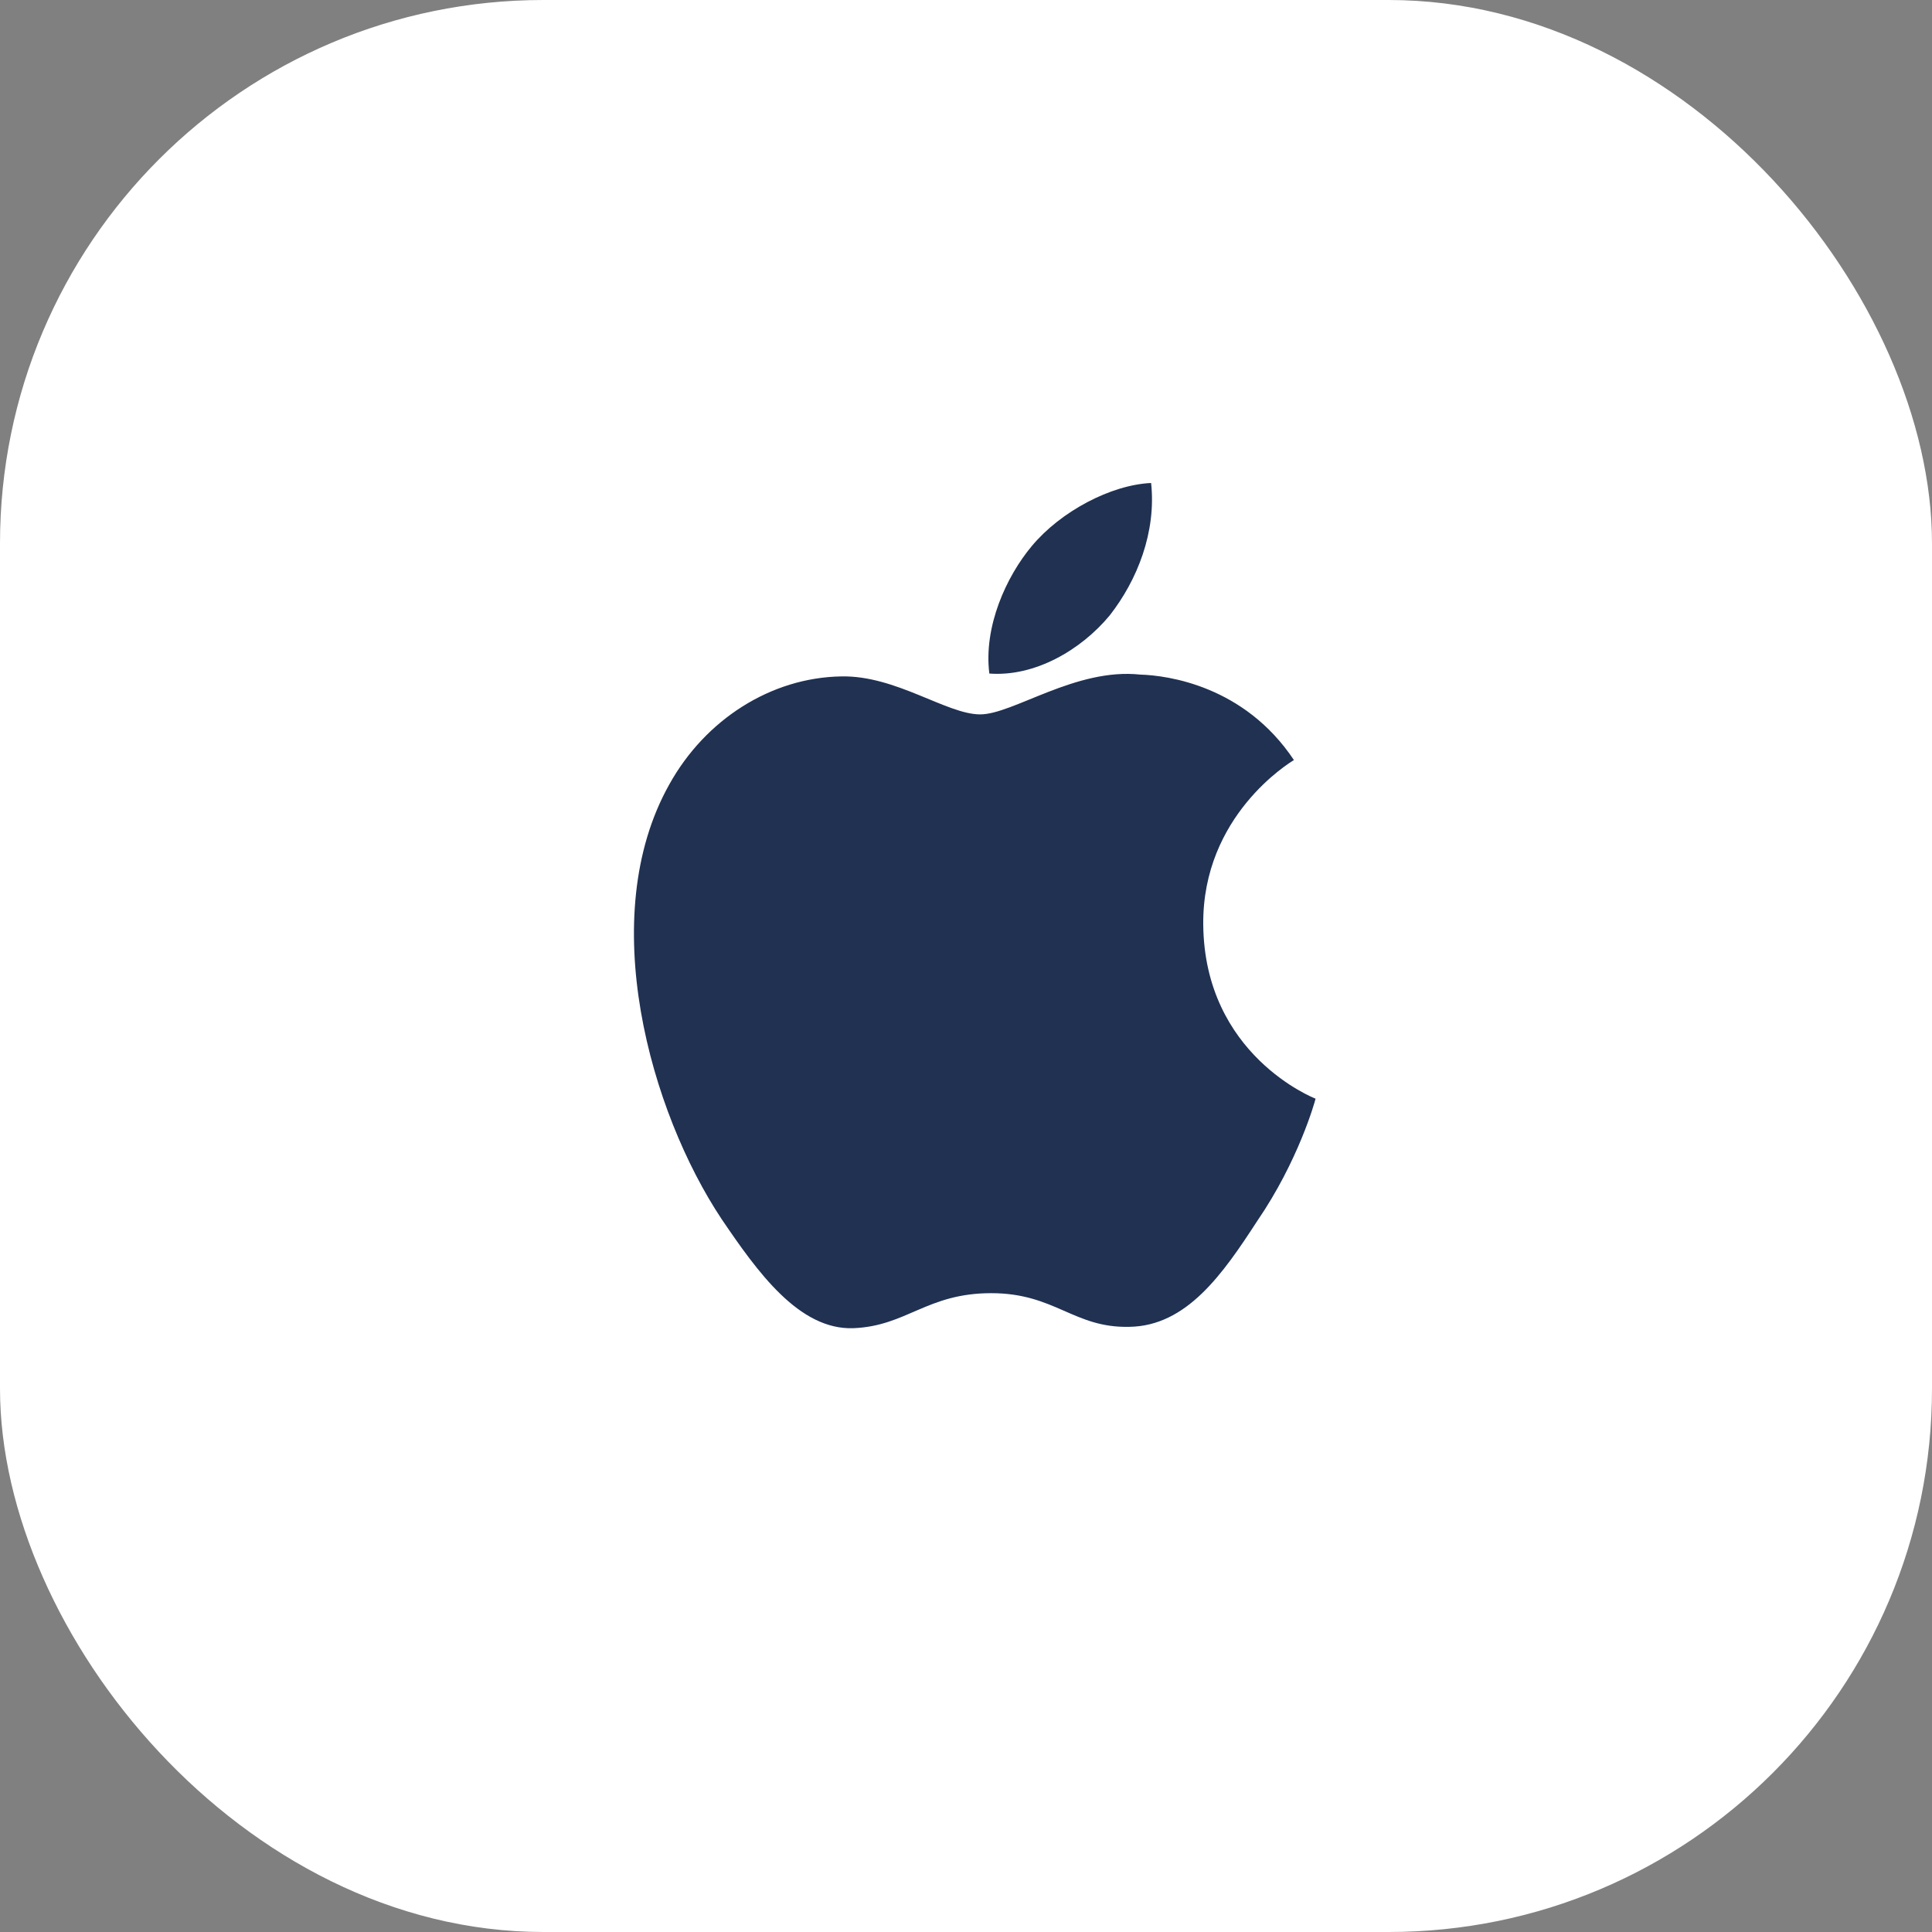 <svg width="64" height="64" viewBox="0 0 64 64" fill="none" xmlns="http://www.w3.org/2000/svg">
<rect x="0" y="0" width="64" height="64" fill="#808080" stroke="none"/>
<rect x="0.5" y="0.5" width="63" height="63" rx="17.5" fill="white" stroke="white"/>
<path fill-rule="evenodd" clip-rule="evenodd" d="M39.859 30.624C39.828 27.015 42.73 25.259 42.863 25.178C41.219 22.711 38.671 22.374 37.776 22.347C35.636 22.115 33.56 23.665 32.47 23.665C31.359 23.665 29.68 22.369 27.871 22.407C25.543 22.444 23.365 23.832 22.171 25.986C19.706 30.379 21.544 36.835 23.906 40.386C25.087 42.126 26.468 44.066 28.275 43.998C30.042 43.924 30.703 42.838 32.836 42.838C34.95 42.838 35.57 43.998 37.413 43.953C39.31 43.924 40.504 42.207 41.644 40.452C43.01 38.461 43.558 36.495 43.58 36.395C43.536 36.38 39.896 34.95 39.859 30.624Z" fill="#203152"/>
<path fill-rule="evenodd" clip-rule="evenodd" d="M36.759 20.388C37.678 19.215 38.307 17.619 38.132 16C36.802 16.06 35.139 16.939 34.182 18.086C33.335 19.097 32.578 20.754 32.773 22.312C34.267 22.426 35.801 21.543 36.759 20.388Z" fill="#203152"/>
</svg>
